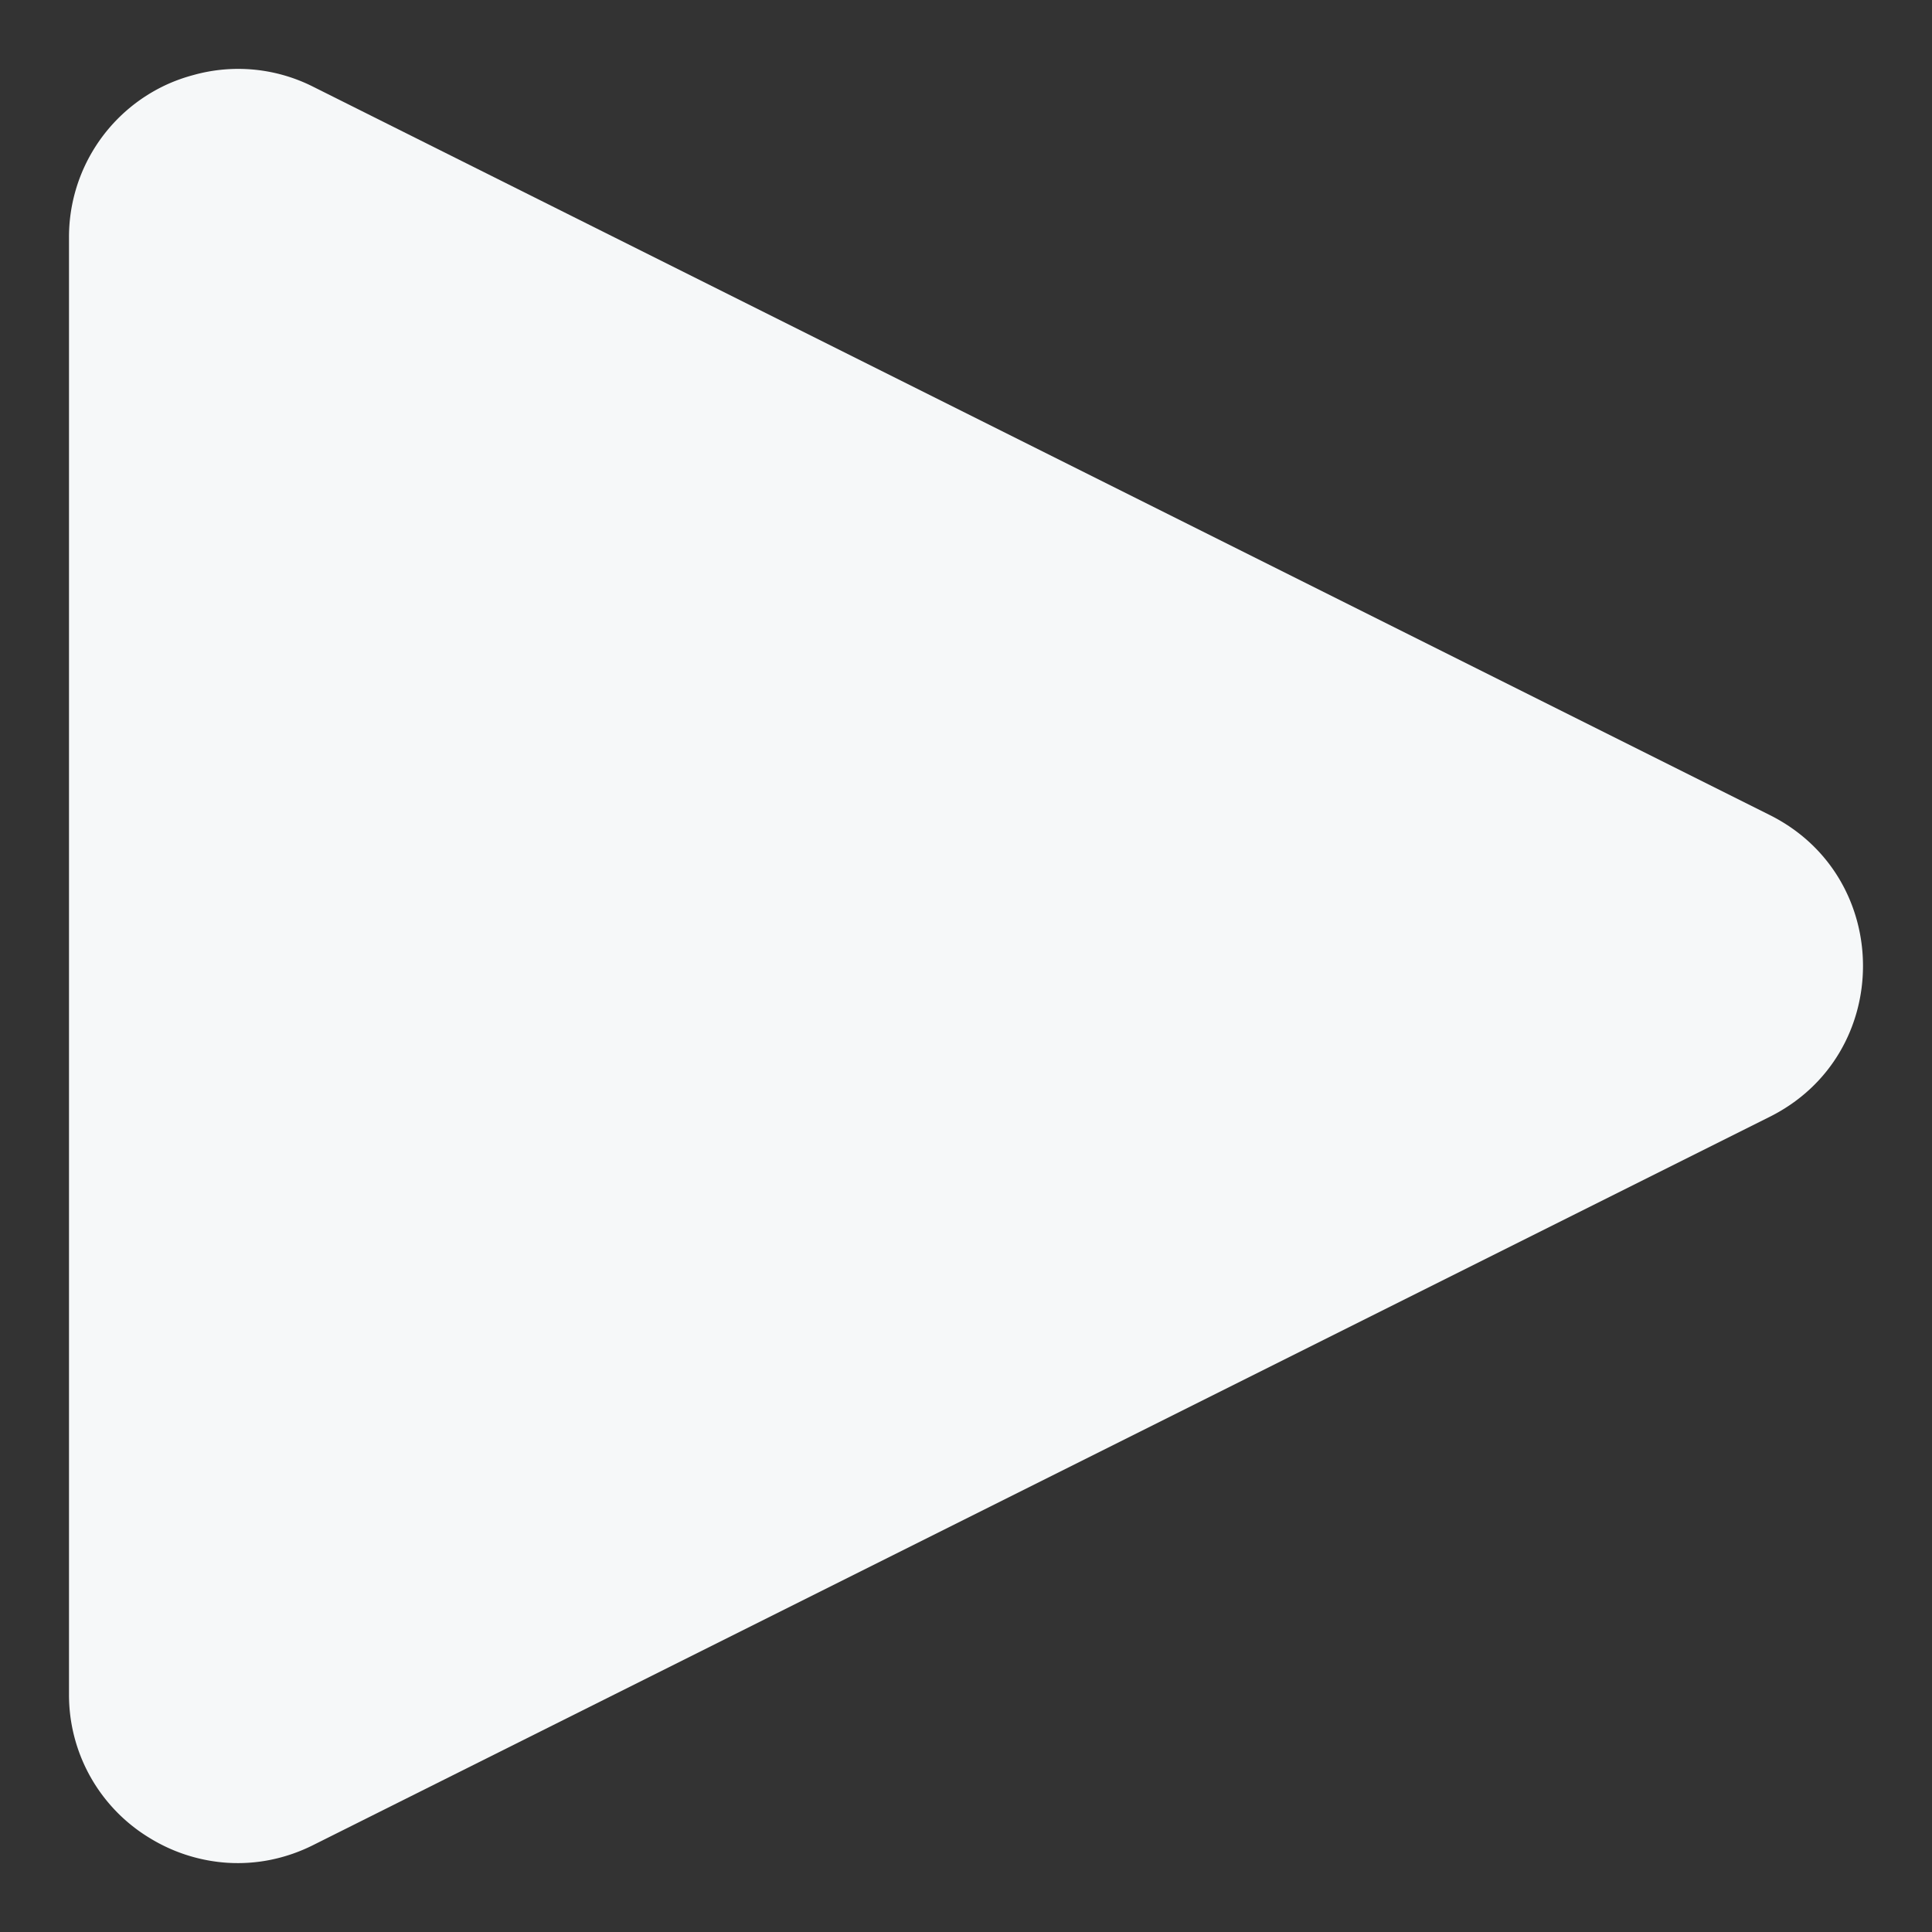 <svg id="SvgjsSvg1012" width="288" height="288" xmlns="http://www.w3.org/2000/svg" version="1.1" xmlns:xlink="http://www.w3.org/1999/xlink" xmlns:svgjs="http://svgjs.com/svgjs"><rect width="100%" height="100%" fill="#333333" stroke="none"/><defs id="SvgjsDefs1013"></defs><g id="SvgjsG1014"><svg xmlns="http://www.w3.org/2000/svg" viewBox="0 0 700 700" width="288" height="288"><path fill="#f6f8f9" d="M641.21,295.298,113.463,31.425A60.235,60.235,0,0,0,70.114,27.178a61.706,61.706,0,0,0-9.506,3.37A60.798,60.798,0,0,0,25,86.099V613.838a60.615,60.615,0,0,0,29.456,52.247A61.42,61.42,0,0,0,82.5,674.93a.675.675,0,0,1,.077,0A59.913,59.913,0,0,0,97.998,673.858a61.782,61.782,0,0,0,15.465-5.349l64.389-32.189,171.554-85.776L641.21,404.641C686.263,382.114,686.263,317.822,641.21,295.298Z" class="colorff4747 svgShape"></path></svg></g></svg>